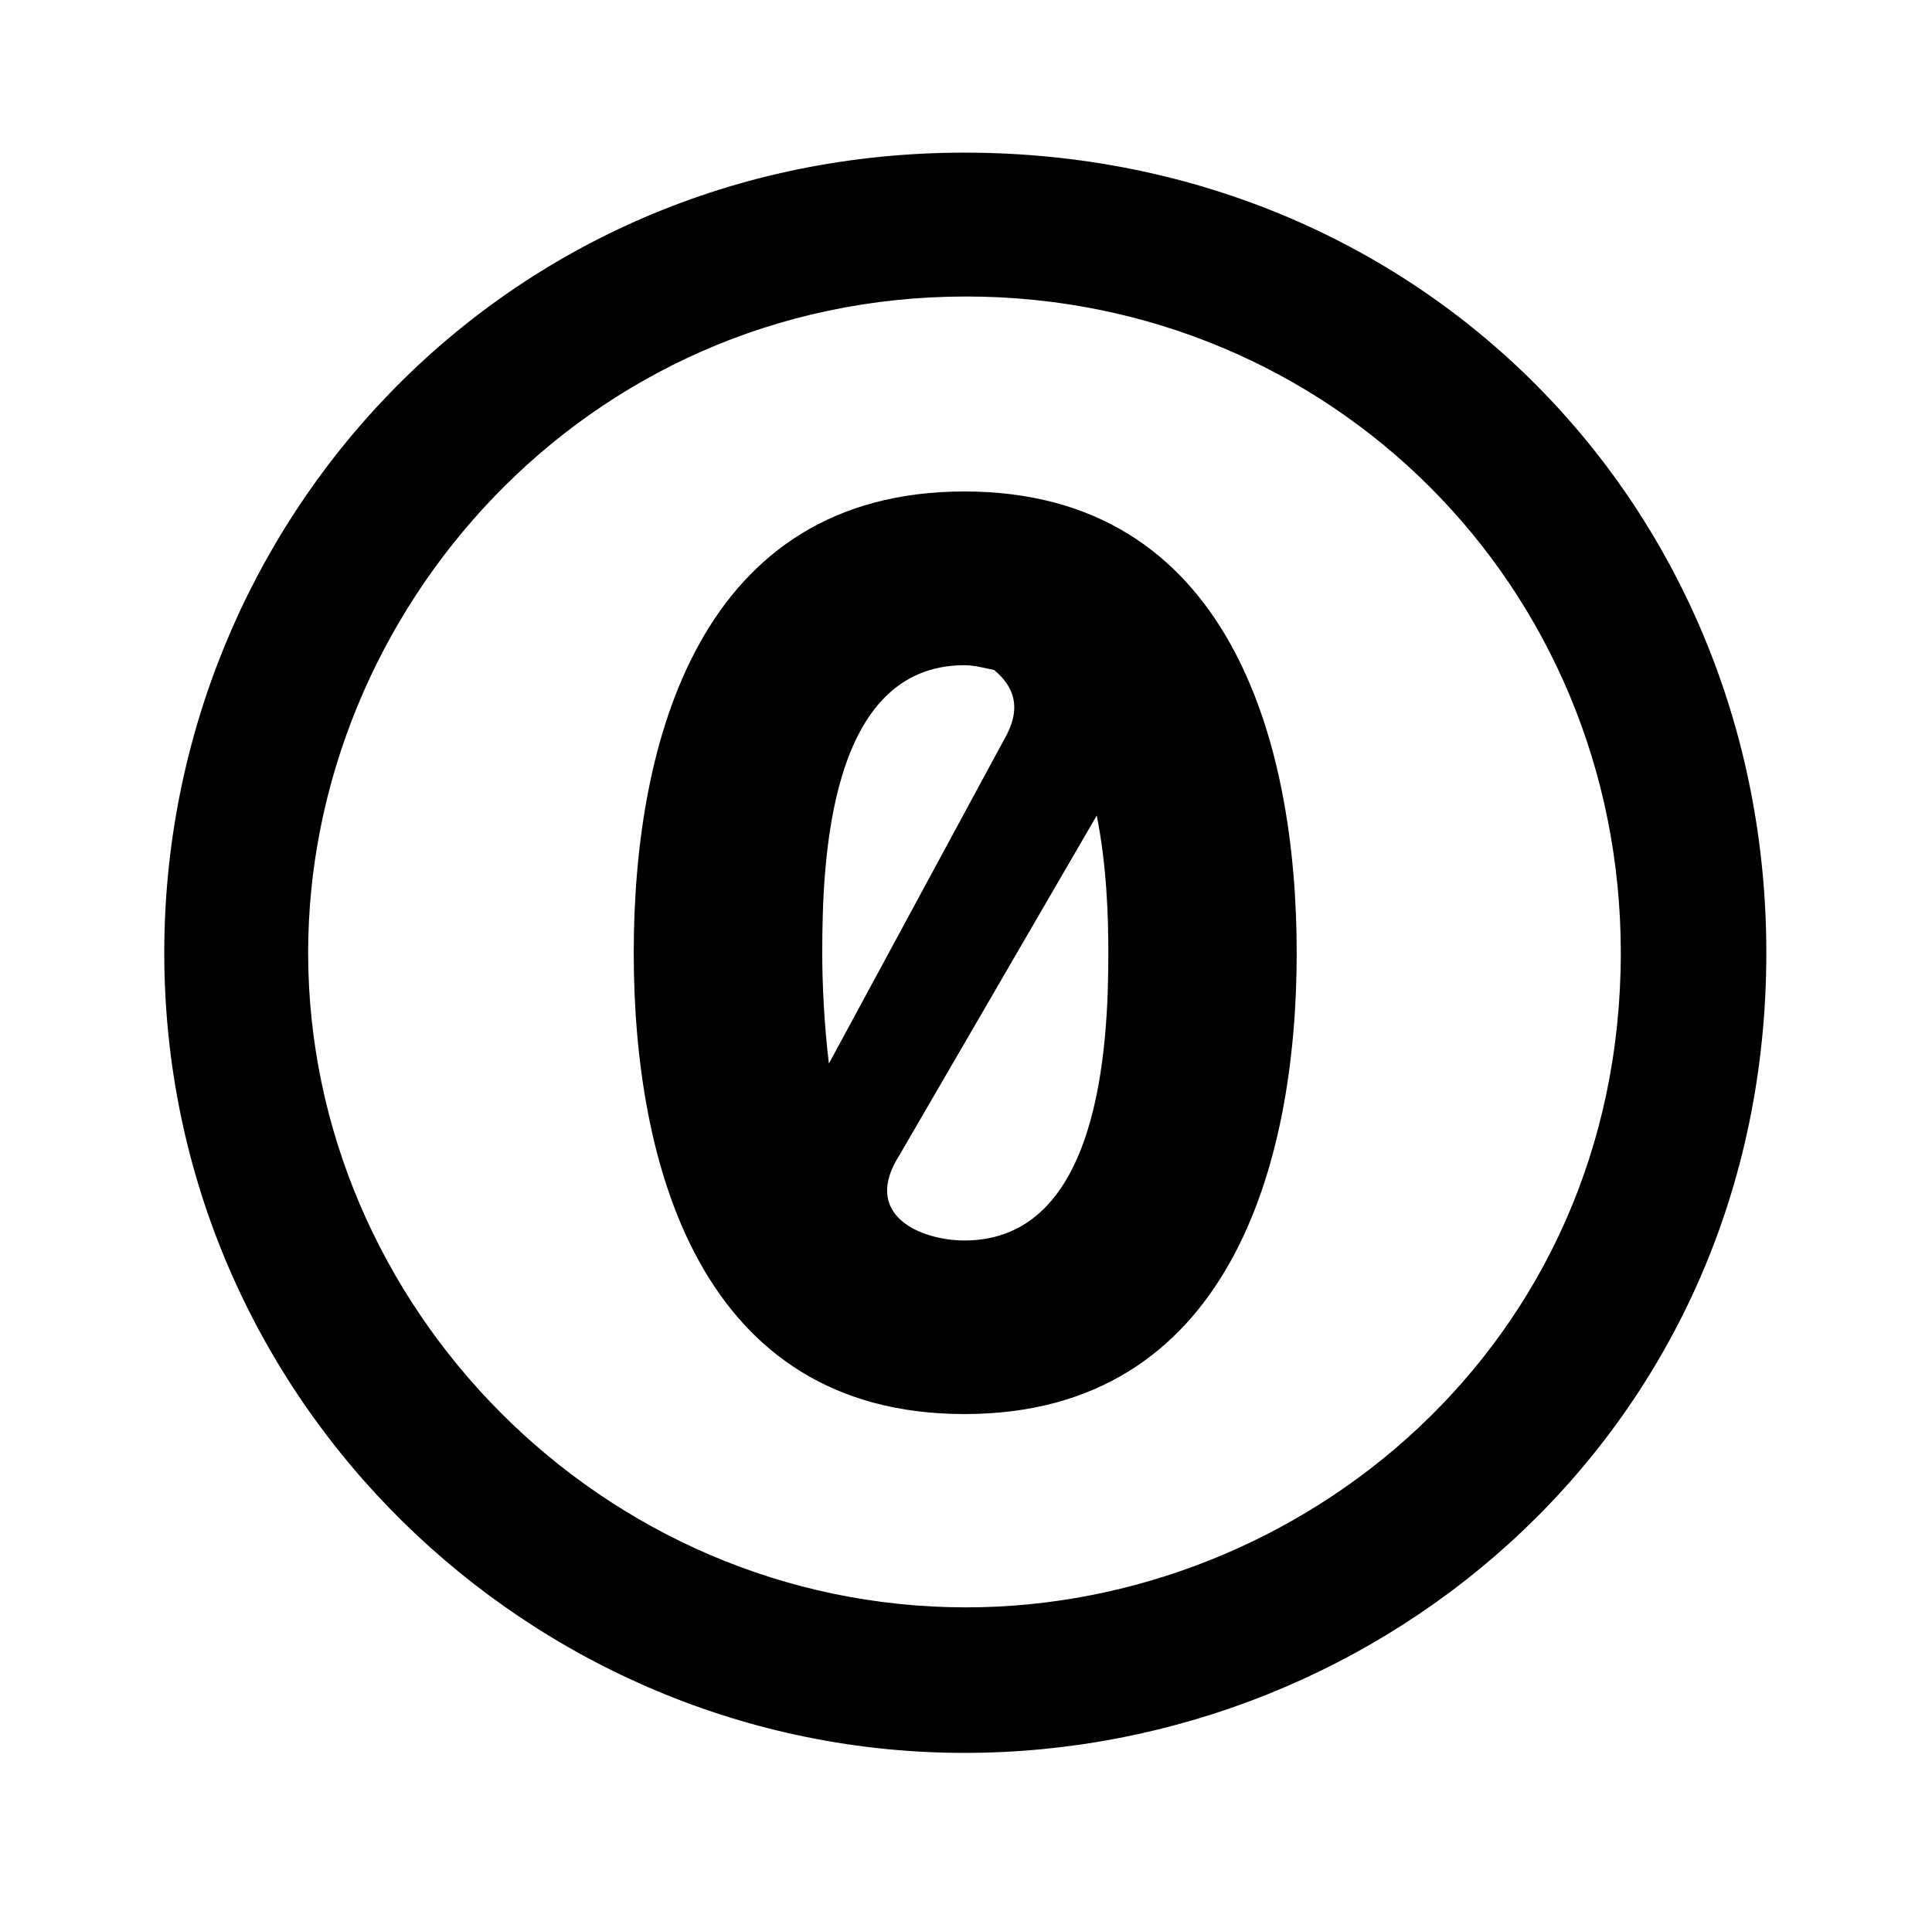 <?xml version='1.0' encoding='UTF-8'?>
<!-- This file was generated by dvisvgm 2.13.3 -->
<svg version='1.1' xmlns='http://www.w3.org/2000/svg' xmlns:xlink='http://www.w3.org/1999/xlink' viewBox='-198.98 -198.98 32.179 32'>
<title>\faCreativeCommonsZero</title>
<desc Packages='' CommandUnicode='U+1F10D' UnicodePackages='[utf8]{inputenc}'/>
<defs>
<path id='g0-89' d='M4.822-8.558C2.042-8.558 0-6.326 0-3.736C0-1.036 2.212 1.086 4.822 1.086C7.352 1.086 9.654-.877 9.654-3.736C9.654-6.416 7.582-8.558 4.822-8.558ZM4.832-7.691C7.024-7.691 8.777-5.948 8.777-3.736C8.777-1.365 6.844 .209 4.832 .209C2.64 .209 .867-1.604 .867-3.736C.867-5.788 2.531-7.691 4.832-7.691ZM4.822-6.516C3.228-6.516 2.829-5.011 2.829-3.736S3.228-.956 4.822-.956S6.824-2.461 6.824-3.736S6.416-6.516 4.822-6.516ZM4.822-5.469C4.882-5.469 4.951-5.45 5.001-5.44C5.121-5.34 5.171-5.21 5.061-5.021L4.005-3.068C3.975-3.318 3.965-3.557 3.965-3.736C3.965-4.294 4.005-5.469 4.822-5.469ZM5.619-4.563C5.679-4.264 5.689-3.955 5.689-3.736C5.689-3.178 5.639-2.002 4.822-2.002C4.563-2.002 4.194-2.152 4.433-2.521L5.619-4.563Z'/>
</defs>
<g id='page1' transform='scale(2.764)'>
<use x='-71' y='-62.512' xlink:href='#g0-89'/>
</g>
</svg>
